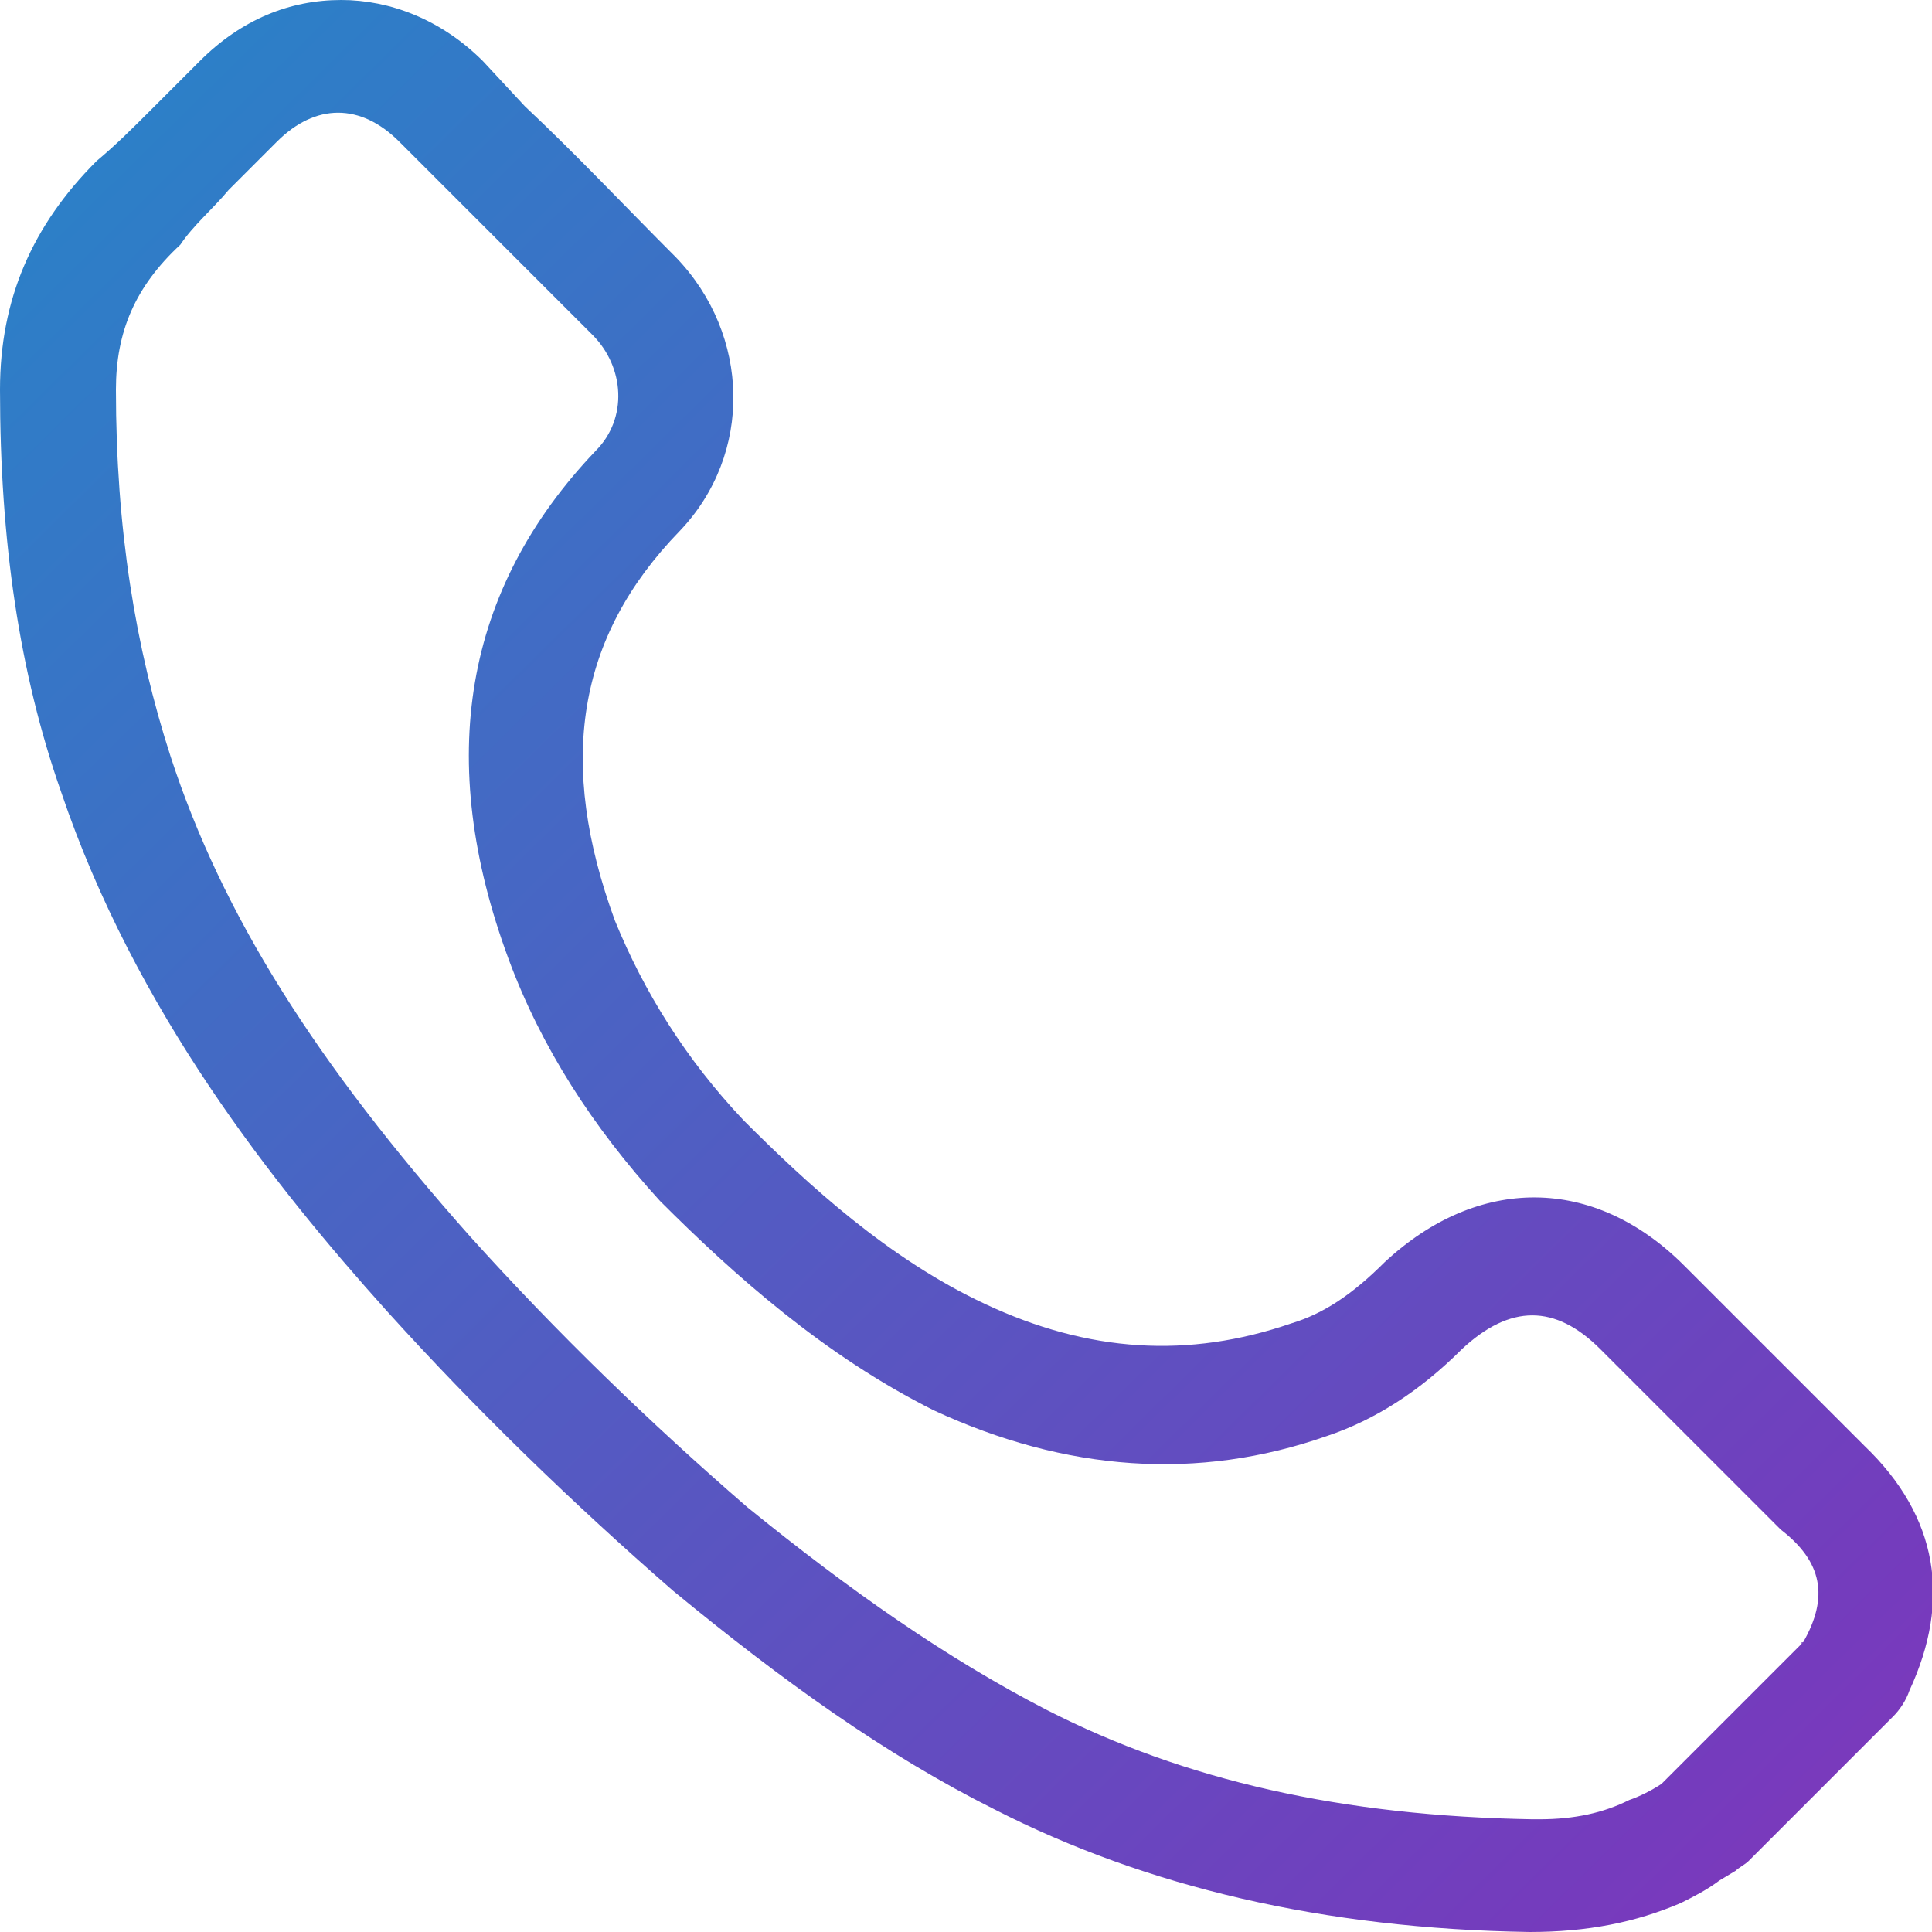<?xml version="1.0" encoding="utf-8"?>
<!-- Generator: Adobe Illustrator 24.0.0, SVG Export Plug-In . SVG Version: 6.00 Build 0)  -->
<svg version="1.1" id="Layer_1" xmlns="http://www.w3.org/2000/svg" xmlns:xlink="http://www.w3.org/1999/xlink" x="0px" y="0px"
	 viewBox="0 0 60 60" style="enable-background:new 0 0 60 60;" xml:space="preserve">
<style type="text/css">
	.st0{fill:url(#SVGID_1_);}
</style>
<title>Group 26</title>
<desc>Created with Sketch.</desc>
<linearGradient id="SVGID_1_" gradientUnits="userSpaceOnUse" x1="84.282" y1="92.972" x2="-30.051" y2="-23.119">
	<stop  offset="0" style="stop-color:#C724B1"/>
	<stop  offset="0.3" style="stop-color:#753BBD"/>
	<stop  offset="1" style="stop-color:#00A9CE"/>
</linearGradient>
<path class="st0" d="M57.9,44.9l-5.6-5.6c-2.8-2.8-6.4-2.8-9.3-0.1c-1,1-1.9,1.6-2.9,1.9c-3.2,1.1-6.3,0.9-9.5-0.6
	c-3-1.4-5.5-3.7-7.5-5.7c-1.8-1.9-3.1-4-4-6.2c-1.8-4.9-1.2-8.8,2-12.1c2.3-2.4,2.2-6.1-0.1-8.5c-1.6-1.6-3.1-3.2-4.7-4.7L15,1.9
	C13.7,0.6,12.1,0,10.6,0C9,0,7.5,0.6,6.2,1.9c-0.5,0.5-1,1-1.5,1.5C4.1,4,3.6,4.5,3,5c-2,2-3,4.3-3,7.1c0,4.7,0.6,8.8,1.9,12.5
	C4.2,31.4,8.5,36.8,12,40.7c2.8,3.1,5.8,6,8.9,8.7c3.4,2.8,6.6,5.1,10,6.8c4.7,2.4,10.2,3.7,16.6,3.8c1.8,0,3.3-0.3,4.7-0.9
	c0.4-0.2,0.8-0.4,1.2-0.7l0.5-0.3c0.1-0.1,0.3-0.2,0.4-0.3l4.5-4.5c0.2-0.2,0.4-0.5,0.5-0.8C60.6,49.7,60.2,47.1,57.9,44.9z M56,51
	C55.9,51,55.9,51.1,56,51l-4.4,4.4c-0.3,0.2-0.7,0.4-1,0.5c-0.8,0.4-1.7,0.6-2.8,0.6c-0.1,0-0.1,0-0.2,0c-5.9-0.1-10.8-1.2-15.1-3.4
	c-3.1-1.6-6.1-3.7-9.3-6.3c-3-2.6-5.9-5.4-8.6-8.4c-4.8-5.4-7.7-10-9.3-14.9c-1.1-3.4-1.7-7.1-1.7-11.4c0-1.8,0.6-3.2,2-4.5
	C6,7,6.6,6.5,7.1,5.9c0.5-0.5,1-1,1.5-1.5c1.2-1.2,2.6-1.2,3.8,0l1.3,1.3c1.6,1.6,3.1,3.1,4.7,4.7c1,1,1.1,2.6,0.1,3.6
	c-4.1,4.3-5,9.6-2.7,15.8c1,2.7,2.6,5.2,4.7,7.5c2.3,2.3,5.1,4.8,8.5,6.5c4.1,1.9,8.2,2.2,12.2,0.8c1.5-0.5,2.9-1.4,4.2-2.7
	c1.5-1.4,2.9-1.4,4.3,0l5.6,5.6C56.6,48.5,56.8,49.6,56,51z"/>
</svg>
